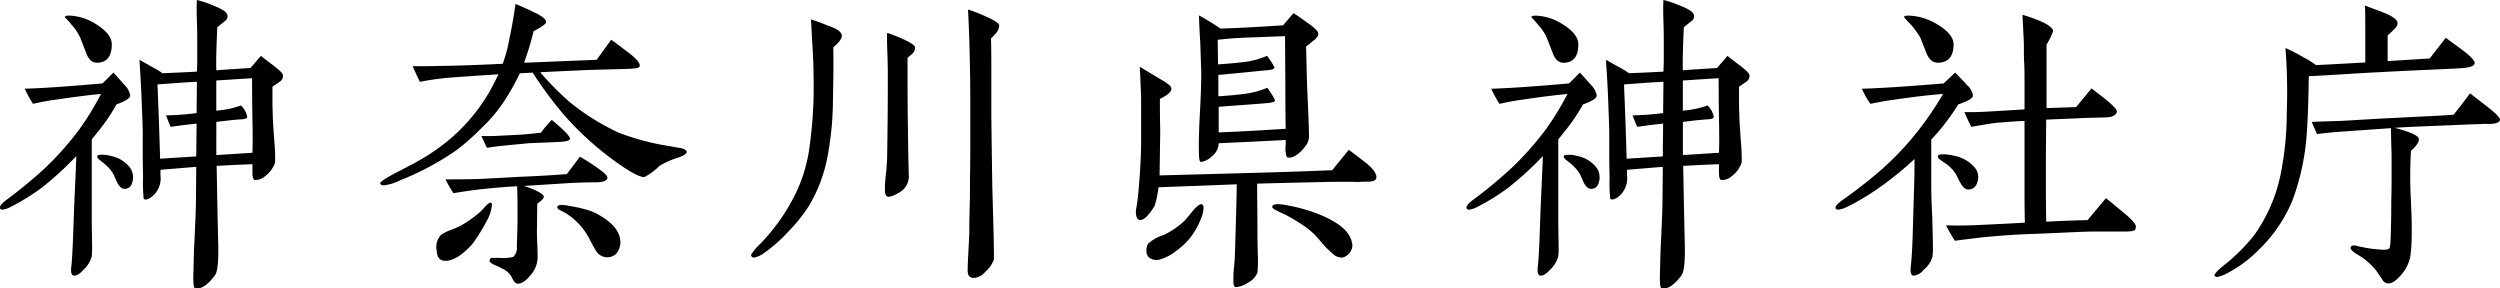 <?xml version="1.0" encoding="UTF-8"?> <svg xmlns="http://www.w3.org/2000/svg" xmlns:xlink="http://www.w3.org/1999/xlink" width="283.109" height="32.665" viewBox="0 0 283.109 32.665"><defs><clipPath id="clip-path"><rect id="長方形_2" data-name="長方形 2" width="283.109" height="32.665" fill="none"></rect></clipPath></defs><g id="グループ_2" data-name="グループ 2" transform="translate(0 0)"><g id="グループ_1" data-name="グループ 1" transform="translate(0 0)" clip-path="url(#clip-path)"><path id="パス_1" data-name="パス 1" d="M13.182,11.831a20.626,20.626,0,0,1-1.19,1.9c-.3.409-.819,1.117-1.6,2.046v9c0,1.376.037,2.381.037,3.051a9.586,9.586,0,0,1-.037,1.19,3.183,3.183,0,0,1-.929,1.526c-.41.446-.744.67-1.042.67-.261,0-.372-.224-.372-.633a2.5,2.5,0,0,1,.037-.484c.112-1.079.186-3.088.223-4.2.038-.93.075-2.456.187-4.65.111-2.53.148-3.5.148-3.572a36.168,36.168,0,0,1-3.906,3.572A24.794,24.794,0,0,1,1.2,23.437a2.684,2.684,0,0,1-.893.3c-.186,0-.261-.038-.3-.149-.075-.223.186-.558.744-.967A53.272,53.272,0,0,0,5,19.122a34.666,34.666,0,0,0,3.87-4.315,31.671,31.671,0,0,0,2.567-4.167c-1.265.11-3.013.334-5.282.669-.6.075-1.414.224-2.419.447A13.62,13.62,0,0,1,2.8,10.044c1.6-.037,4.539-.223,8.817-.6l1.228-1.228c.3.335.743.819,1.3,1.451a2.1,2.1,0,0,1,.6,1.153q0,.446-1.562,1.005m-2.2-4.725q-.837,0-1.228-1.117c-.223-.557-.446-1.152-.669-1.711a5.34,5.34,0,0,0-.968-1.451c-.483-.6-.78-.856-.78-.893.037-.149.3-.186.743-.149a5.963,5.963,0,0,1,2.568.818c1.34.782,2.009,1.6,2.009,2.419,0,1.376-.558,2.083-1.675,2.083m3.088,14.286q-.391,0-.781-.67l-.446-1a4.883,4.883,0,0,0-1.042-1.19l-.558-.447c-.186-.148-.261-.3-.224-.409s.224-.148.521-.148a3.53,3.53,0,0,1,1.042.148,3.612,3.612,0,0,1,2.158,1.34,1.868,1.868,0,0,1,.3,1.376c-.111.67-.409,1-.967,1m17.6-12.128c-.261.186-.558.372-.819.558v1.637c0,.967.038,1.526.038,1.674,0,.52.075,1.526.186,3.05a19.073,19.073,0,0,1,.075,2.233,3.18,3.18,0,0,1-1.117,1.525,1.652,1.652,0,0,1-1.19.447c-.186-.038-.261-.334-.261-.856V18.6c-1.376.037-2.716.111-4.055.186.037,1.561.075,4.538.186,8.966.037,1.86-.075,3.013-.372,3.422-.744,1.005-1.414,1.489-2.009,1.489a.539.539,0,0,1-.26-.038c-.149-.037-.186-.483-.186-1.339.037-1.005.037-2.456.148-4.316.075-1.823.149-3.274.149-4.278l.037-3.8-4.055.335v.6a2.66,2.66,0,0,1-1.079,2.53c-.409.261-.67.3-.818.149A17.9,17.9,0,0,1,16.2,20.09c0-.409-.037-1.3-.037-2.679V14.992c0-.409-.038-1.526-.149-4.315q-.055-1.284-.223-3.907c.334.186.967.558,1.86,1.042a6.59,6.59,0,0,1,.744.484c.67-.037,1.971-.075,3.906-.186,0-.261.037-.743.037-1.451V4.91c0-.334,0-1.152-.037-2.455Q22.242.892,22.3,0a12.186,12.186,0,0,1,2.046.707c.93.372,1.376.707,1.414,1.042a.678.678,0,0,1-.335.669c-.26.224-.557.447-.818.67-.111,2.418-.149,4.055-.111,4.874.856-.075,2.158-.149,3.868-.261l1.191-1.376c.037.037.484.409,1.34,1.042.743.558,1.116.929,1.153,1.153a.827.827,0,0,1-.372.743m-9.376,0c-1,.037-2.493.149-4.464.3.037,1.08.111,2.716.186,4.911l.111,3.5,4.092-.261.038-3.72c-.967.111-1.935.223-2.94.372-.111-.261-.3-.708-.52-1.3a31.265,31.265,0,0,0,3.46-.26ZM28.585,17.3c.037-.818.037-2.121,0-3.869-.038-2.269-.038-3.795-.038-4.576l-4.054.261v3.422l.893-.111a9.973,9.973,0,0,0,1.9-.484,2.422,2.422,0,0,1,.708,1.265c0,.186-.186.26-.558.3-.781.038-1.749.148-2.939.3V17.56Z" transform="translate(0 0)"></path><path id="パス_2" data-name="パス 2" d="M76.751,17.934a8.927,8.927,0,0,0-1.86.856,7.018,7.018,0,0,1-1.711,1.265c-.558.037-1.9-.707-4.019-2.307a34.582,34.582,0,0,1-5.171-4.836,45.367,45.367,0,0,1-3.46-4.688L59.079,8.3a26.326,26.326,0,0,1-2.009,3.5A16.35,16.35,0,0,1,54.8,14.437a27.28,27.28,0,0,1-2.79,2.493,31.3,31.3,0,0,1-6.51,3.5,5.415,5.415,0,0,1-1.823.558c-.223,0-.41-.075-.41-.223,0-.186.633-.6,1.972-1.3q2.064-1.06,2.9-1.562a22.29,22.29,0,0,0,2.94-2.083,20.348,20.348,0,0,0,4.687-5.656c.334-.632.632-1.19.893-1.749-1.674.111-3.46.223-5.395.372a28.854,28.854,0,0,0-3.5.484c-.186-.372-.484-.967-.818-1.785.818.037,2.232,0,4.2-.038,1.749-.037,3.721-.111,5.99-.223a15.776,15.776,0,0,0,.744-2.754c.185-.856.446-2.194.707-4.018q.725.279,2.232,1c.856.409,1.265.781,1.227,1.079-.037.186-.483.521-1.413,1.005a32.112,32.112,0,0,1-1.079,3.571l8.222-.334L69.422,4.5c.484.334,1.152.856,2.046,1.526.856.669,1.19,1.116,1.19,1.376,0,.223-.223.334-.558.334a9.892,9.892,0,0,1-1.041.075l-4.167.111c-.708.037-2.568.111-5.506.26a32.093,32.093,0,0,0,3.348,3.387,26.07,26.07,0,0,0,5.544,3.459,28.273,28.273,0,0,0,5.766,1.526c.818.149,1.3.223,1.451.261.3.111.447.223.484.372,0,.261-.409.484-1.228.743M55.917,23.218a4.358,4.358,0,0,1-.558,1.749,22.585,22.585,0,0,1-1.6,2.6c-1.19,1.34-2.269,2.009-3.2,1.971q-.837-.055-.893-1.117a2.041,2.041,0,0,1,.484-1.822,4.945,4.945,0,0,1,1.116-.558,11.672,11.672,0,0,0,1.117-.484A13.649,13.649,0,0,0,54.5,24.074a7.806,7.806,0,0,0,.707-.744c.261-.26.447-.409.6-.372.075.037.111.112.111.261M67.673,20.65c-1.079,0-2.008.038-2.864.075l-5.283.335a10.581,10.581,0,0,1,1.3.483c.633.3.967.558.967.744s-.261.447-.744.782l-.037,3.05c0,.186,0,.67.037,1.451.038.818.038,1.376.038,1.674a3.136,3.136,0,0,1-.744,1.86c-.6.744-1.116,1.079-1.6,1.005q-.278-.057-.557-.67a2.2,2.2,0,0,0-.856-.893,9.424,9.424,0,0,0-1.079-.521c-.409-.186-.633-.372-.6-.484,0-.186.111-.334.26-.334h.93a4.812,4.812,0,0,0,1.488-.111,1.423,1.423,0,0,0,.409-1.191c.038-1.265.075-2.2.075-2.79V23.143c0-1-.037-1.674-.037-2.046-.967.037-2.344.149-4.092.335q-1.061.11-3.126.446a12.853,12.853,0,0,1-.893-1.562c.819,0,2.009,0,3.609-.038.708-.037,2.344-.11,4.911-.26.967-.037,2.716-.111,5.209-.3.3-.372.781-1.042,1.488-1.972a21.913,21.913,0,0,1,2.381,1.563c.558.409.818.707.707.929-.111.261-.52.409-1.3.409m-4.2-4.576c-.484.037-1.637.075-3.422.149-.261.037-1.153.111-2.641.26-.41.037-1.117.112-2.047.261-.186-.334-.371-.781-.632-1.34.335,0,1.042.038,2.2-.037l2.269-.111c.484-.038,1.265-.111,2.27-.224a12.736,12.736,0,0,1,1.227-1.451c1.526,1.265,2.2,2.009,2.046,2.2-.111.186-.557.261-1.265.3m6.585,12.575a1.394,1.394,0,0,1-1.079.484,1.5,1.5,0,0,1-1.265-.708c-.075-.11-.334-.557-.744-1.339A7.37,7.37,0,0,0,64.4,24.222c-.223-.148-.484-.26-.744-.409-.26-.111-.372-.261-.334-.409.111-.224.557-.261,1.413-.075a14.847,14.847,0,0,1,1.712.372,5.814,5.814,0,0,1,1.637.67c1.562.893,2.344,1.9,2.381,3.013a1.981,1.981,0,0,1-.41,1.265" transform="translate(-0.209 -0.002)"></path><path id="パス_3" data-name="パス 3" d="M94.777,5.363c.038,1.9,0,3.906-.037,5.914a35.593,35.593,0,0,1-.67,6.734,16.892,16.892,0,0,1-2.084,5.357,17.719,17.719,0,0,1-2.232,2.79A17.16,17.16,0,0,1,87,28.615a2.893,2.893,0,0,1-1.19.558.3.3,0,0,1-.335-.334,5.542,5.542,0,0,1,1-1.19,22.257,22.257,0,0,0,4.13-5.916,17.422,17.422,0,0,0,1.376-4.39,49.009,49.009,0,0,0,.558-8.854c0-.856-.037-1.972-.111-3.125-.111-1.75-.148-2.754-.186-3.163a17.907,17.907,0,0,1,1.823.67,7.381,7.381,0,0,1,1.079.446c.372.224.557.447.6.67.037.372-.3.819-.967,1.377m8.929.743c-.185.149-.334.3-.52.447V8.339c0,1.526,0,3.422.037,5.879.038,2.9.075,4.873.112,5.841a2.14,2.14,0,0,1-1.228,1.823,2.735,2.735,0,0,1-1.042.409c-.3,0-.446-.26-.446-.818a17.309,17.309,0,0,1,.148-2.009c.075-.818.111-1.489.111-1.9.037-2.344.075-5.246.075-8.482,0-.521,0-1.414-.038-2.641-.037-1.079-.074-1.935-.037-2.716a18.116,18.116,0,0,1,1.712.669c.26.112,1.413.633,1.451.968a.921.921,0,0,1-.335.743m9.562-2.418c-.223.261-.447.484-.633.67,0,0,.038,1.005.038,2.865v5.432c0,.743.037,3.609.111,8.557.037,1.005.075,2.79.149,5.357.037,1.823.037,2.79.037,2.828A3.466,3.466,0,0,1,112,30.773a1.821,1.821,0,0,1-1.3.707c-.446,0-.707-.223-.707-.856,0-.26,0-.334.038-1.227s.111-1.9.148-3.126c0-.558,0-1.488.038-2.679.037-1.041.037-1.97.037-2.678,0-.893.037-2.232.037-4.055v-4.5c0-1.414,0-4.092-.111-7.776-.075-2.306-.148-3.459-.148-3.5a18.265,18.265,0,0,1,2.008.781c1.005.447,1.526.782,1.526,1.042a1.368,1.368,0,0,1-.3.781" transform="translate(-0.412 -0.005)"></path><path id="パス_4" data-name="パス 4" d="M155.669,20.582c-.409,0-.856,0-1.265.037-.708-.037-2.009-.037-3.981,0-1.228.037-3.721.075-7.441.186l.037,4.613c0,.6,0,1.675.037,3.274a14.477,14.477,0,0,1-.037,2.2A2.256,2.256,0,0,1,141.977,32a2.9,2.9,0,0,1-1.376.521c-.186,0-.3-.186-.3-.6V31.11c0-.148.037-.447.075-.929s.075-.782.075-.894c.148-4.5.223-7.329.223-8.408l-8.855.335a11.986,11.986,0,0,1-.446,2.121c-.744,1.19-1.34,1.711-1.749,1.562-.261-.075-.372-.409-.372-1,.075-.484.186-1.079.261-1.86q.334-3.572.334-6.139V11.131c0-.038-.037-1.228-.148-3.572.409.261,1.153.708,2.2,1.34.93.52,1.413.893,1.375,1.153,0,.372-.446.744-1.3,1.153,0,.856,0,1.823.037,3.645,0,.112,0,.149-.074,5.023l9.635-.261q6.14-.166,9.934-.334c.3-.409.93-1.153,1.86-2.307.447.335,1.153.856,2.084,1.6.743.632,1.079,1.153,1.041,1.562-.037.261-.3.409-.818.447m-18.751,2.976a3.693,3.693,0,0,1-.334,1.3,8.086,8.086,0,0,1-1.376,2.307,8.776,8.776,0,0,1-1.451,1.3,5.3,5.3,0,0,1-1.675.893,1.381,1.381,0,0,1-1.376-.223.959.959,0,0,1-.26-.744,1.331,1.331,0,0,1,.223-.818,4.555,4.555,0,0,1,1.674-.93,8.969,8.969,0,0,0,2.418-1.637c.334-.372.632-.743.967-1.153.484-.557.818-.781,1-.707.111.037.186.186.186.409M149.493,4.509c-.334.26-.633.52-.967.781.038.67.038,2.046.111,4.129.037,1.228.149,3.163.223,5.8a2.025,2.025,0,0,1-.223,1.079,5.208,5.208,0,0,1-.856,1.005c-.558.484-1.041.632-1.376.52q-.167-.055-.223-1a7.568,7.568,0,0,0,.037-.967c-2.641.148-5.171.26-7.589.372a1.872,1.872,0,0,1-.744,1.451,2.2,2.2,0,0,1-1.265.669c-.148,0-.223-.334-.223-.967-.038-1.079,0-2.6.111-4.65.111-2.008.149-3.5.149-4.463,0-.076-.038-1.191-.112-3.387-.037-.707-.111-1.749-.148-3.125.632.334,1.451.819,2.455,1.489,3.051-.112,5.395-.261,7.069-.372.261-.3.633-.744,1.191-1.377.52.335,1.041.708,1.561,1.08.782.557,1.191.929,1.228,1.19s-.111.484-.409.744m-3.311,5.059L146.144,4.1l-3.906.148c-1.451.037-2.678.148-3.72.261l.037,2.789c1.6-.111,2.716-.223,3.422-.334a9.5,9.5,0,0,0,2.121-.633,6.467,6.467,0,0,1,.856,1.34c0,.149-.334.261-.967.3-1.153.112-2.939.3-5.394.521v2.418c1.265-.075,2.38-.186,3.385-.335a9.774,9.774,0,0,0,2.159-.632c.632.893.893,1.376.856,1.488s-.372.223-1.005.261c-1.19.111-2.977.223-5.357.409V15c1.079-.037,3.609-.149,7.589-.409-.037-1.9-.037-3.572-.037-5.023m7.589,18.23a1.416,1.416,0,0,1-.6,1.117,1.018,1.018,0,0,1-.67.26,1.517,1.517,0,0,1-.967-.446,10.7,10.7,0,0,1-1.414-1.451,8.63,8.63,0,0,0-1.488-1.451,20.148,20.148,0,0,0-2.418-1.489c-.334-.148-.67-.3-1-.484-.335-.148-.521-.3-.521-.446q.112-.5,1.9-.111a18.28,18.28,0,0,1,3.646,1.079c1.711.743,2.789,1.525,3.236,2.418a2.657,2.657,0,0,1,.3,1" transform="translate(-0.623 -0.007)"></path><path id="パス_5" data-name="パス 5" d="M180.06,11.831a20.618,20.618,0,0,1-1.19,1.9c-.3.409-.819,1.117-1.6,2.046v9c0,1.376.037,2.381.037,3.051a9.586,9.586,0,0,1-.037,1.19,3.183,3.183,0,0,1-.929,1.526c-.41.446-.744.67-1.042.67-.261,0-.372-.224-.372-.633a2.5,2.5,0,0,1,.037-.484c.112-1.079.186-3.088.223-4.2.038-.93.075-2.456.187-4.65.111-2.53.148-3.5.148-3.572a36.167,36.167,0,0,1-3.906,3.572,24.794,24.794,0,0,1-3.535,2.194,2.684,2.684,0,0,1-.893.3c-.186,0-.261-.038-.3-.149-.075-.223.186-.558.744-.967a53.27,53.27,0,0,0,4.24-3.5,34.666,34.666,0,0,0,3.87-4.315,31.669,31.669,0,0,0,2.567-4.167c-1.265.11-3.013.334-5.282.669-.6.075-1.414.224-2.419.447a13.62,13.62,0,0,1-.93-1.712c1.6-.037,4.539-.223,8.817-.6l1.228-1.228c.3.335.743.819,1.3,1.451a2.1,2.1,0,0,1,.6,1.153q0,.446-1.562,1.005m-2.2-4.725q-.837,0-1.228-1.117c-.223-.557-.446-1.152-.669-1.711A5.34,5.34,0,0,0,175,2.827c-.483-.6-.78-.856-.78-.893.037-.149.3-.186.743-.149a5.963,5.963,0,0,1,2.568.818c1.339.782,2.009,1.6,2.009,2.419,0,1.376-.558,2.083-1.675,2.083m3.088,14.286q-.391,0-.781-.67l-.446-1a4.883,4.883,0,0,0-1.042-1.19l-.558-.447c-.186-.148-.261-.3-.224-.409s.224-.148.521-.148a3.53,3.53,0,0,1,1.042.148,3.612,3.612,0,0,1,2.158,1.34,1.868,1.868,0,0,1,.3,1.376c-.111.67-.409,1-.967,1m17.6-12.128c-.261.186-.558.372-.819.558v1.637c0,.967.038,1.526.038,1.674,0,.52.075,1.526.186,3.05a19.074,19.074,0,0,1,.075,2.233,3.18,3.18,0,0,1-1.117,1.525,1.652,1.652,0,0,1-1.19.447c-.186-.038-.261-.334-.261-.856V18.6c-1.376.037-2.716.111-4.055.186.037,1.561.075,4.538.186,8.966.037,1.86-.075,3.013-.372,3.422-.744,1.005-1.414,1.489-2.009,1.489a.539.539,0,0,1-.26-.038c-.149-.037-.186-.483-.186-1.339.037-1.005.037-2.456.148-4.316.075-1.823.149-3.274.149-4.278l.037-3.8-4.055.335v.6a2.66,2.66,0,0,1-1.079,2.53c-.409.261-.67.3-.818.149a17.893,17.893,0,0,1-.075-2.418c0-.409-.037-1.3-.037-2.679V14.992c0-.409-.038-1.526-.149-4.315q-.055-1.284-.223-3.907c.334.186.967.558,1.86,1.042a6.589,6.589,0,0,1,.744.484c.67-.037,1.971-.075,3.906-.186,0-.261.037-.743.037-1.451V4.91c0-.334,0-1.152-.037-2.455q-.055-1.563,0-2.455a12.187,12.187,0,0,1,2.046.707c.93.372,1.376.707,1.414,1.042a.678.678,0,0,1-.335.669c-.26.224-.557.447-.818.67-.111,2.418-.149,4.055-.111,4.874.856-.075,2.158-.149,3.868-.261l1.191-1.376c.037.037.484.409,1.34,1.042.743.558,1.116.929,1.153,1.153a.827.827,0,0,1-.372.743m-9.376,0c-1,.037-2.493.149-4.464.3.037,1.08.111,2.716.186,4.911l.111,3.5,4.092-.261.038-3.72c-.967.111-1.935.223-2.94.372-.111-.261-.3-.708-.52-1.3a31.265,31.265,0,0,0,3.46-.26Zm6.288,8.036c.037-.818.037-2.121,0-3.869-.038-2.269-.038-3.795-.038-4.576l-4.054.261v3.422l.893-.111a9.972,9.972,0,0,0,1.9-.484,2.422,2.422,0,0,1,.708,1.265c0,.186-.186.26-.558.3-.781.038-1.749.148-2.939.3V17.56Z" transform="translate(-0.804 0)"></path><path id="パス_6" data-name="パス 6" d="M222.76,11.839a24.689,24.689,0,0,1-3.051,3.981v5.432c0,.67.037,1.749.111,3.273.038,1.526.075,2.642.075,3.312a9.591,9.591,0,0,1-.037,1.19,2.92,2.92,0,0,1-1.005,1.526,1.663,1.663,0,0,1-1.116.67c-.261,0-.372-.224-.372-.633,0-.186.037-.558.075-.856.074-.893.148-2.158.186-3.831l.148-4.986c.038-.856.038-1.823.038-2.9a37.547,37.547,0,0,1-3.981,3.237,27.388,27.388,0,0,1-3.684,2.194,2.715,2.715,0,0,1-.967.3c-.186,0-.261-.038-.3-.149-.074-.223.186-.52.819-.967a52.494,52.494,0,0,0,4.464-3.5,32.6,32.6,0,0,0,4.055-4.316,36.794,36.794,0,0,0,2.827-4.167q-2.288.167-5.692.67c-.632.075-1.451.223-2.53.447a8.387,8.387,0,0,1-.967-1.712c1.674-.037,4.762-.223,9.264-.6.26-.261.707-.67,1.3-1.228.3.335.781.781,1.376,1.451a1.883,1.883,0,0,1,.633,1.153q0,.446-1.674,1.005m-2.307-4.725c-.558,0-1-.372-1.3-1.117l-.67-1.712a10.292,10.292,0,0,0-1.041-1.45,11.257,11.257,0,0,1-.819-.894c.037-.148.3-.186.781-.148a6.563,6.563,0,0,1,2.716.818c1.414.781,2.121,1.6,2.121,2.418,0,1.377-.6,2.084-1.785,2.084m3.459,14.36c-.3,0-.6-.223-.855-.67-.186-.334-.372-.707-.558-1.079a4.252,4.252,0,0,0-1.153-1.19c-.223-.149-.447-.3-.632-.447q-.336-.222-.224-.447c.038-.111.224-.148.558-.148a4.537,4.537,0,0,1,1.19.148,4.023,4.023,0,0,1,2.418,1.377,1.613,1.613,0,0,1,.334,1.413c-.148.707-.52,1.042-1.079,1.042m18.863,4.576c-.075.111-.484.186-1.227.186h-3.386c-1.451,0-3.683.149-6.734.261-2.493.074-4.539.26-6.065.409-.6.075-1.6.186-2.976.372a17.762,17.762,0,0,1-1.005-1.749c.819.037,2.084.037,3.758-.038.781-.037,2.493-.111,5.172-.26,0-.149-.038-1.34-.038-3.572V13.7c-.931.037-1.86.111-2.79.186-.632.037-1.711.223-3.236.484q-.279-.5-.781-1.674c.744.037,1.785,0,3.088-.076l3.72-.223V10.2c0-1.3,0-2.307-.037-3.014-.038-.6-.038-1.339-.038-2.194,0-.261-.037-.818-.074-1.637-.038-.781-.075-1.34-.075-1.674,2.307.707,3.459,1.339,3.459,1.86a8.7,8.7,0,0,1-.743,1.526v7.18q1.841-.057,3.349-.111l1.748-2.121c.558.446,1.153.893,1.712,1.339.856.708,1.228,1.154,1.153,1.341-.111.371-.484.557-1.117.6-.743.037-1.86.037-3.311.111l-3.572.148-.037,4.2v3.459c0,2.009.037,3.311.037,3.906,1.75-.11,3.311-.148,4.688-.185l2.083-2.493c.038.037.67.558,1.935,1.6.967.782,1.451,1.34,1.451,1.637a.713.713,0,0,1-.111.372" transform="translate(-1.007 -0.008)"></path><path id="パス_7" data-name="パス 7" d="M279.671,7.742c-2.009.111-5.1.223-9.226.446-1.637.076-4.241.261-7.775.447-.038,2.716-.112,4.874-.224,6.437a26.96,26.96,0,0,1-1.6,7.552,16.366,16.366,0,0,1-3.906,5.729,14.25,14.25,0,0,1-3.459,2.567,4.432,4.432,0,0,1-1.153.447.364.364,0,0,1-.335-.149c-.075-.111.261-.52,1.042-1.153a20.929,20.929,0,0,0,3.422-3.386A18.093,18.093,0,0,0,259.47,19.8a35.616,35.616,0,0,0,.707-7.106,63.514,63.514,0,0,0-.149-7.255,19.006,19.006,0,0,1,2.084,1.079,9.532,9.532,0,0,1,1.376.856c1.674-.075,3.535-.186,5.581-.3V3.91c0-1.451,0-2.53-.038-3.274.335.111.967.372,1.9.707q1.73.67,1.785,1.228c.037.261-.111.484-.372.743-.447.447-.707.67-.743.708v2.9l4.762-.3,1.822-2.345c.41.335,1.08.781,2.009,1.489.893.67,1.3,1.152,1.265,1.413q-.11.5-1.785.558m3.088,6.288c-.111,0-.781.037-2.046.075l-6.288.26c-.744.038-1.414.075-2.046.112,1.822.484,2.716.893,2.753,1.265q.057.5-.893,1.339a49.723,49.723,0,0,0,0,5.767c.075,1.6.111,3.013.075,4.2a17.3,17.3,0,0,1-.149,2.009,4.414,4.414,0,0,1-.856,1.86c-.632.781-1.153,1.19-1.637,1.19a.82.82,0,0,1-.707-.483c-.223-.335-.446-.633-.632-.93a7.573,7.573,0,0,0-1.451-1.414c-.224-.148-.558-.371-1.005-.632-.334-.261-.484-.447-.484-.558.038-.26.261-.335.6-.26.261.074.67.148,1.228.26.632.111,1.19.149,1.6.186.52.037.855,0,1-.186a4.823,4.823,0,0,0,.111-1.042c.038-.855.075-2.232.075-4.055,0-.371.037-1.265.037-2.678V17.638c0-.111-.037-1.153-.074-3.125-.93.075-2.679.186-5.247.372-.6.037-1.637.111-3.125.3l-.6-1.377c.67-.037,3.125-.11,3.236-.11,1.488-.075,3.572-.224,6.734-.372,2.79-.149,4.8-.224,6.1-.335.223-.261.856-1.079,1.86-2.418l1.971,1.526c.968.744,1.451,1.265,1.414,1.488q-.112.5-1.562.447" transform="translate(-1.215 -0.003)"></path></g></g></svg> 